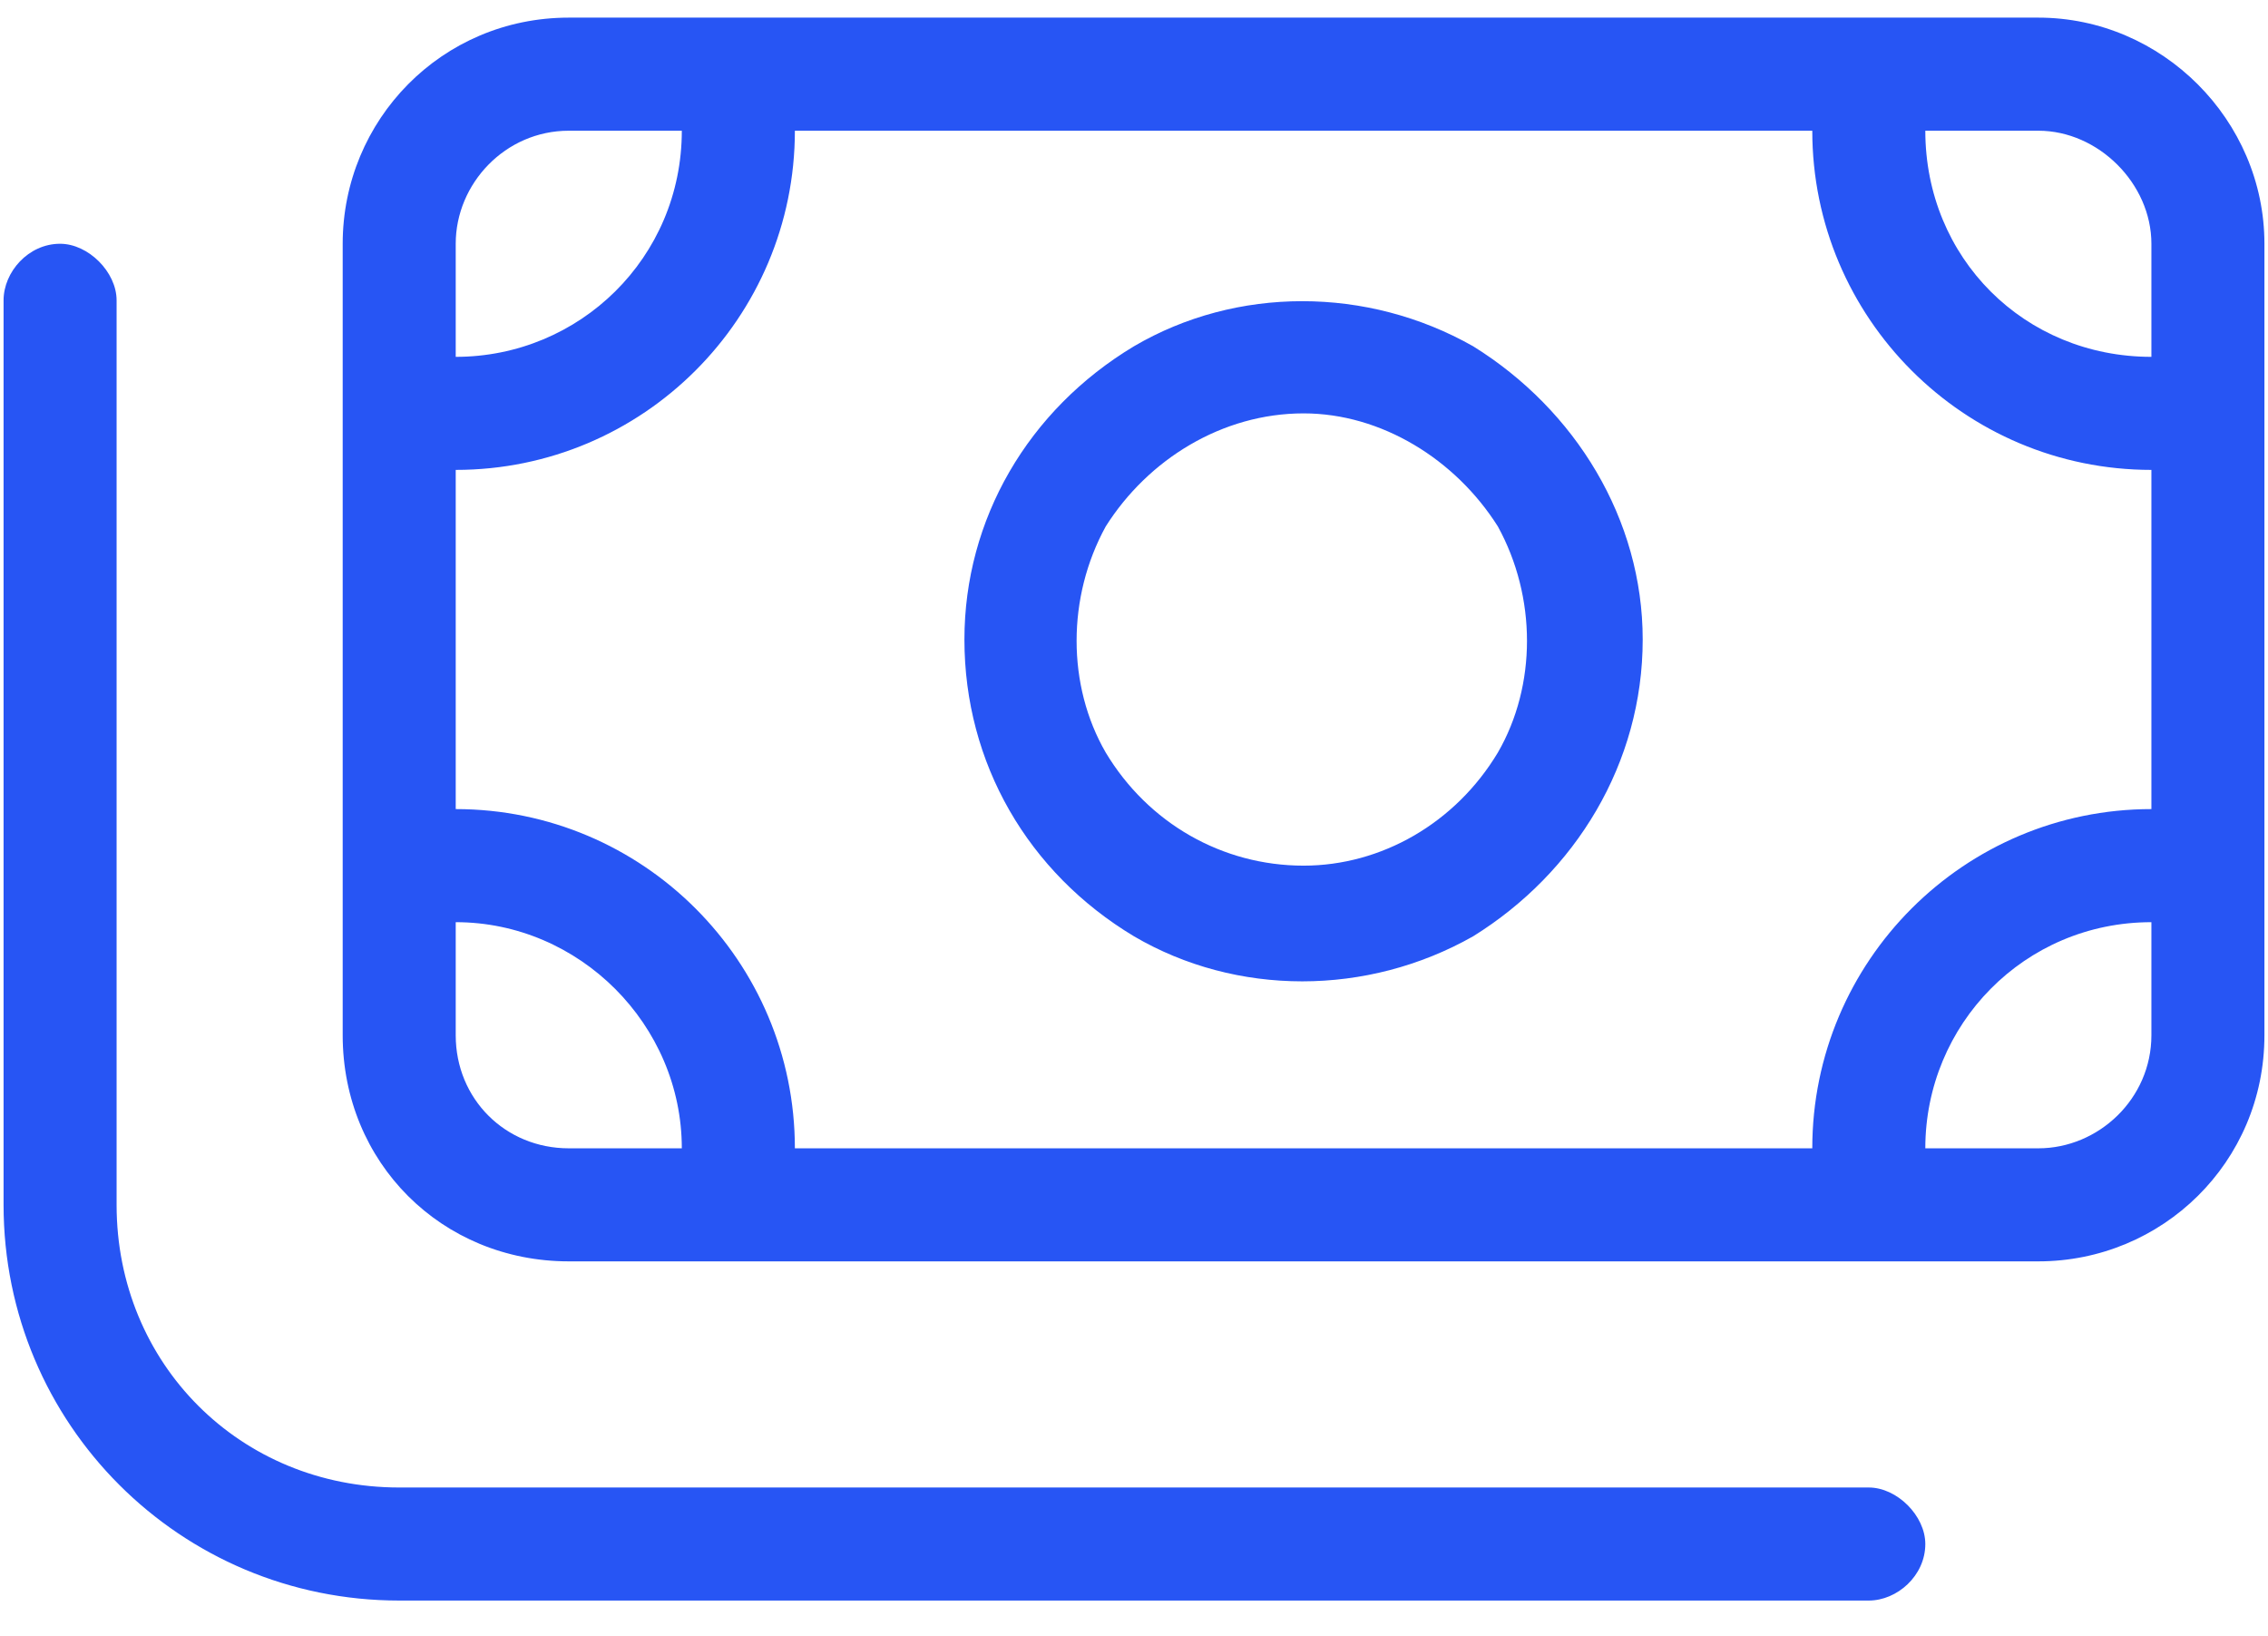 <?xml version="1.0" encoding="UTF-8"?> <svg xmlns="http://www.w3.org/2000/svg" width="61" height="44" viewBox="0 0 61 44" fill="none"><path d="M54.823 3.515H51.783C51.783 6.935 54.443 9.596 57.864 9.596V6.555C57.864 4.94 56.439 3.515 54.823 3.515ZM21.379 3.515C21.379 8.551 17.293 12.636 12.257 12.636V21.757C17.293 21.757 21.379 25.843 21.379 30.879H48.743C48.743 25.843 52.828 21.757 57.864 21.757V12.636C52.828 12.636 48.743 8.551 48.743 3.515H21.379ZM12.257 24.798V27.838C12.257 29.549 13.588 30.879 15.298 30.879H18.338C18.338 27.553 15.583 24.798 12.257 24.798ZM51.783 30.879H54.823C56.439 30.879 57.864 29.549 57.864 27.838V24.798C54.443 24.798 51.783 27.553 51.783 30.879ZM18.338 3.515H15.298C13.588 3.515 12.257 4.94 12.257 6.555V9.596C15.583 9.596 18.338 6.935 18.338 3.515ZM15.298 0.474H54.823C58.149 0.474 60.904 3.23 60.904 6.555V27.838C60.904 31.259 58.149 33.919 54.823 33.919H15.298C11.877 33.919 9.217 31.259 9.217 27.838V6.555C9.217 3.23 11.877 0.474 15.298 0.474ZM35.061 23.278C37.151 23.278 39.146 22.137 40.286 20.237C41.331 18.432 41.331 16.057 40.286 14.156C39.146 12.351 37.151 11.116 35.061 11.116C32.875 11.116 30.88 12.351 29.74 14.156C28.695 16.057 28.695 18.432 29.74 20.237C30.88 22.137 32.875 23.278 35.061 23.278ZM25.939 17.197C25.939 13.966 27.65 11.021 30.5 9.311C33.255 7.695 36.771 7.695 39.621 9.311C42.377 11.021 44.182 13.966 44.182 17.197C44.182 20.522 42.377 23.468 39.621 25.178C36.771 26.793 33.255 26.793 30.5 25.178C27.65 23.468 25.939 20.522 25.939 17.197ZM3.136 8.076V32.399C3.136 36.675 6.462 40 10.737 40H50.263C51.023 40 51.783 40.76 51.783 41.52C51.783 42.375 51.023 43.04 50.263 43.04H10.737C4.846 43.04 0.096 38.29 0.096 32.399V8.076C0.096 7.315 0.761 6.555 1.616 6.555C2.376 6.555 3.136 7.315 3.136 8.076Z" fill="#2755F4"></path></svg> 